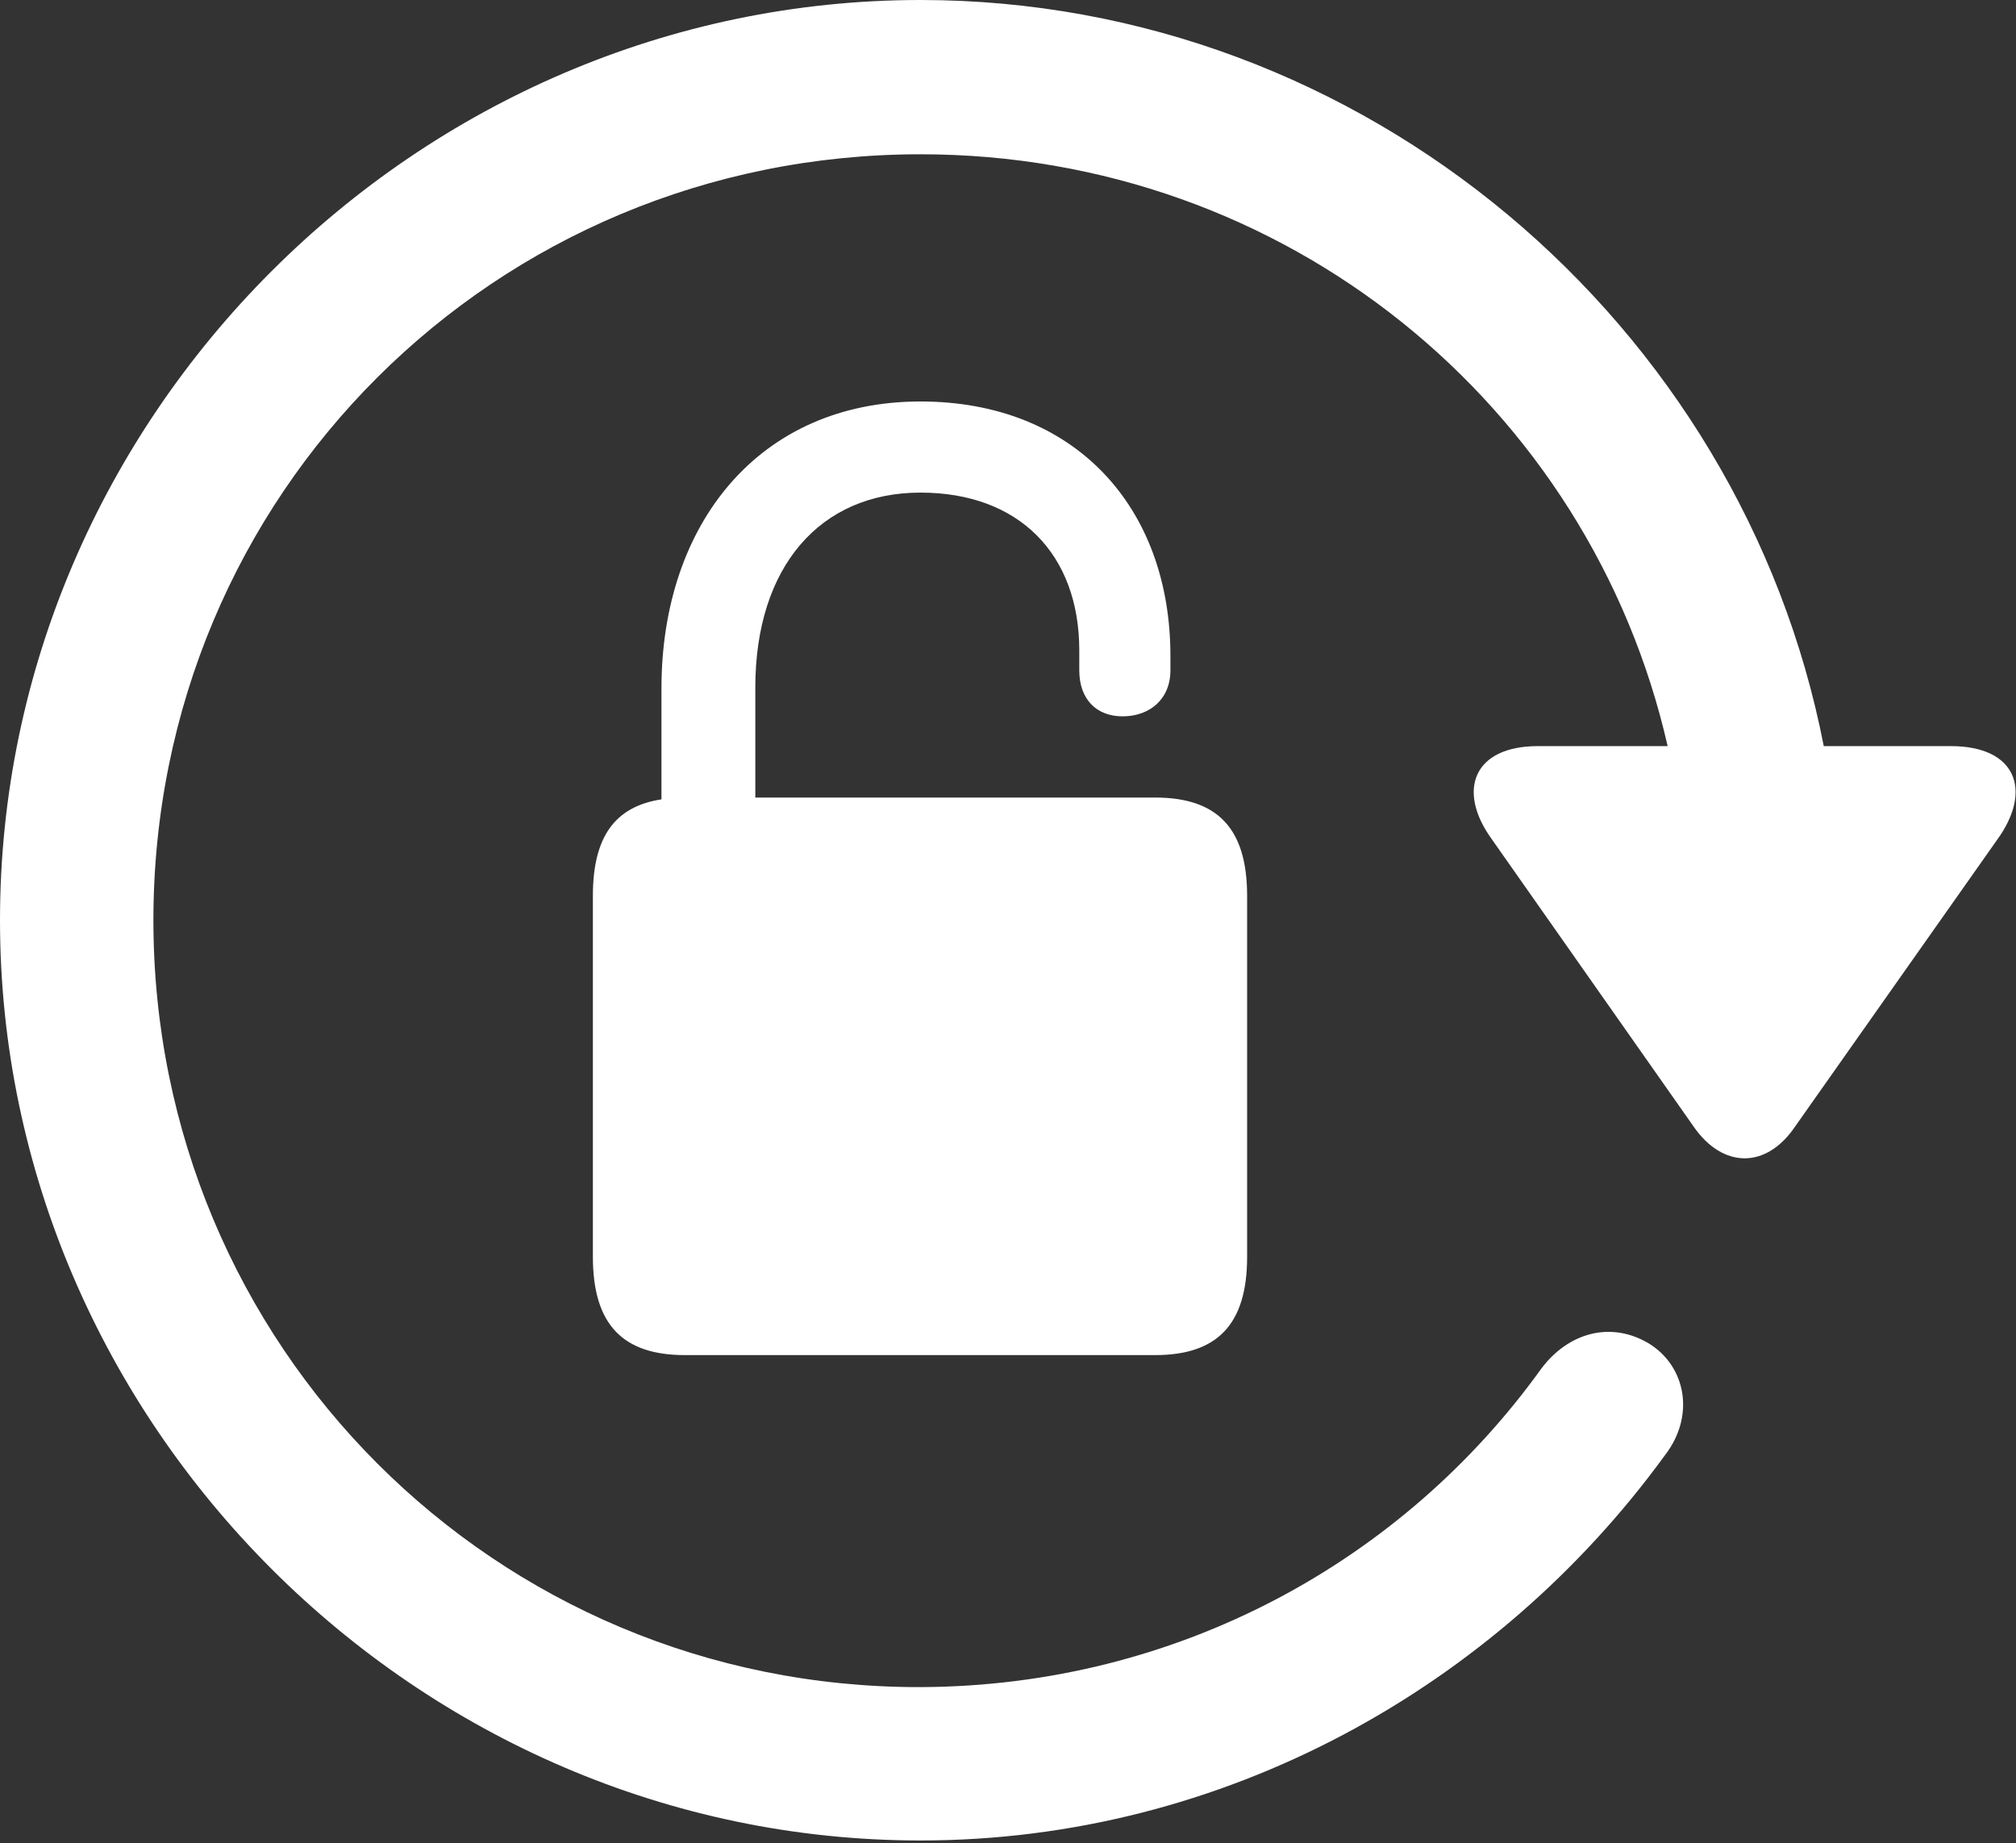 <svg width="748" height="684" viewBox="0 0 748 684" fill="none" xmlns="http://www.w3.org/2000/svg">
<rect x="0" y="0" width="748" height="684" fill="#333333" stroke="none"/>
<path d="M0 341.519C0 528.014 154.687 683.037 341.517 683.037C454.017 683.037 555.133 626.117 617.744 540.067C629.127 525.336 625.446 506.92 611.719 498.55C597.656 490.18 581.919 494.533 571.874 507.924C520.647 579.241 436.941 625.781 341.517 626.117C183.481 626.451 56.919 499.22 56.919 341.519C56.919 183.483 183.481 57.256 341.517 57.256C477.12 57.256 589.954 150.336 618.75 276.899H570.536C546.763 276.899 540.401 293.304 553.459 311.384L628.461 418.193C639.173 433.594 655.246 433.93 665.957 418.193L740.96 311.72C754.351 293.304 747.989 276.899 723.886 276.899H676.674C646.209 120.201 506.25 0 341.517 0C154.687 0 0 154.689 0 341.519ZM254.129 502.903H428.57C451.674 502.903 462.723 491.519 462.723 466.407V332.479C462.723 307.367 451.674 295.983 428.57 295.983H280.246V255.136C280.246 210.269 304.351 182.813 341.517 182.813C378.013 182.813 400.446 205.581 400.446 241.407V248.773C400.446 259.487 406.807 265.85 416.517 265.85C426.561 265.85 434.263 259.487 434.263 248.773V243.416C434.263 188.17 398.771 148.997 341.517 148.997C281.919 148.997 245.423 194.197 245.423 255.47V296.653C228.013 299.331 219.977 310.714 219.977 332.479V466.407C219.977 491.519 231.026 502.903 254.129 502.903Z" fill="white"/>
</svg>
